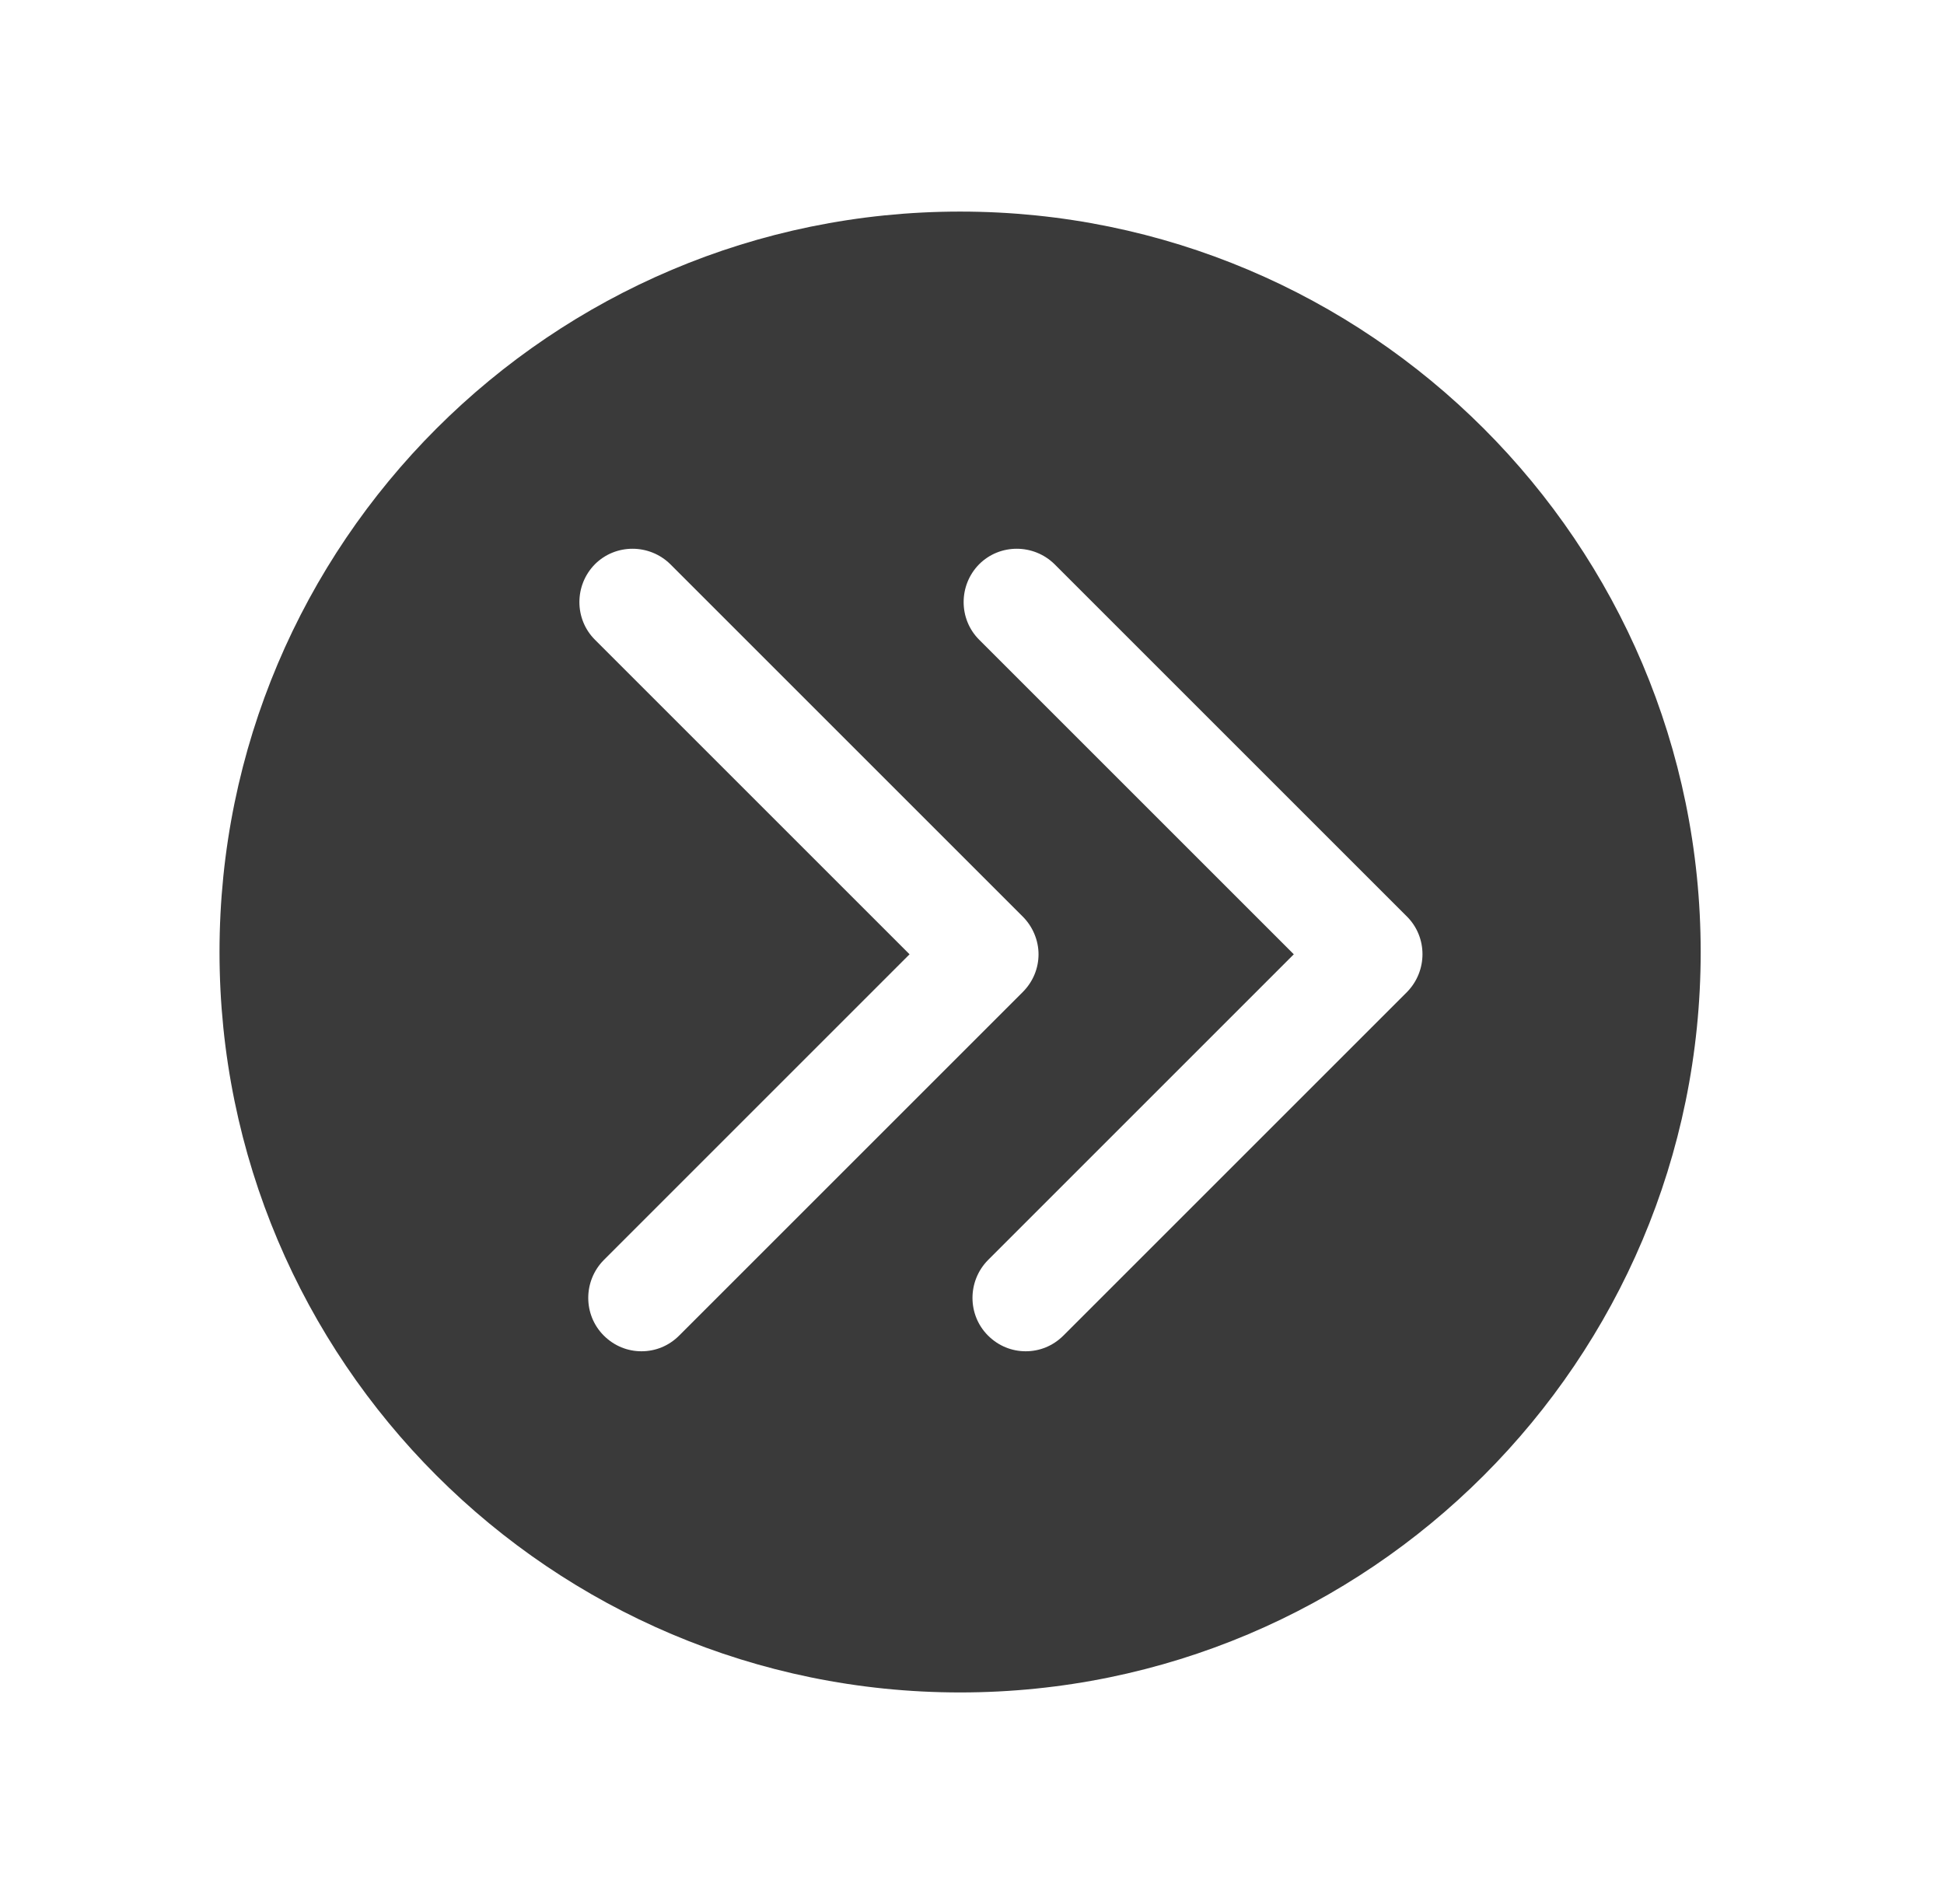 <svg width="49" height="48" viewBox="0 0 49 48" fill="none" xmlns="http://www.w3.org/2000/svg">
<path d="M24.2 5.334C13.895 5.334 5.533 13.695 5.533 24.001C5.533 34.306 13.895 42.667 24.2 42.667C34.505 42.667 42.867 34.306 42.867 24.001C42.867 13.695 34.505 5.334 24.2 5.334ZM17.12 33.669C16.856 33.934 16.517 34.066 16.169 34.066C15.822 34.066 15.483 33.934 15.218 33.669C14.697 33.148 14.697 32.296 15.218 31.767L22.926 24.058L14.995 16.127C14.474 15.606 14.474 14.754 14.995 14.225C15.516 13.704 16.368 13.704 16.897 14.225L25.779 23.107C26.028 23.355 26.177 23.703 26.177 24.058C26.177 24.414 26.036 24.753 25.779 25.01L17.12 33.669ZM35.464 25.01L26.805 33.669C26.54 33.934 26.201 34.066 25.854 34.066C25.507 34.066 25.168 33.934 24.903 33.669C24.382 33.148 24.382 32.296 24.903 31.767L32.611 24.058L24.68 16.127C24.159 15.606 24.159 14.754 24.68 14.225C25.201 13.704 26.052 13.704 26.582 14.225L35.464 23.107C35.985 23.628 35.985 24.48 35.464 25.01Z" fill="#3A3A3A"/>
</svg>
